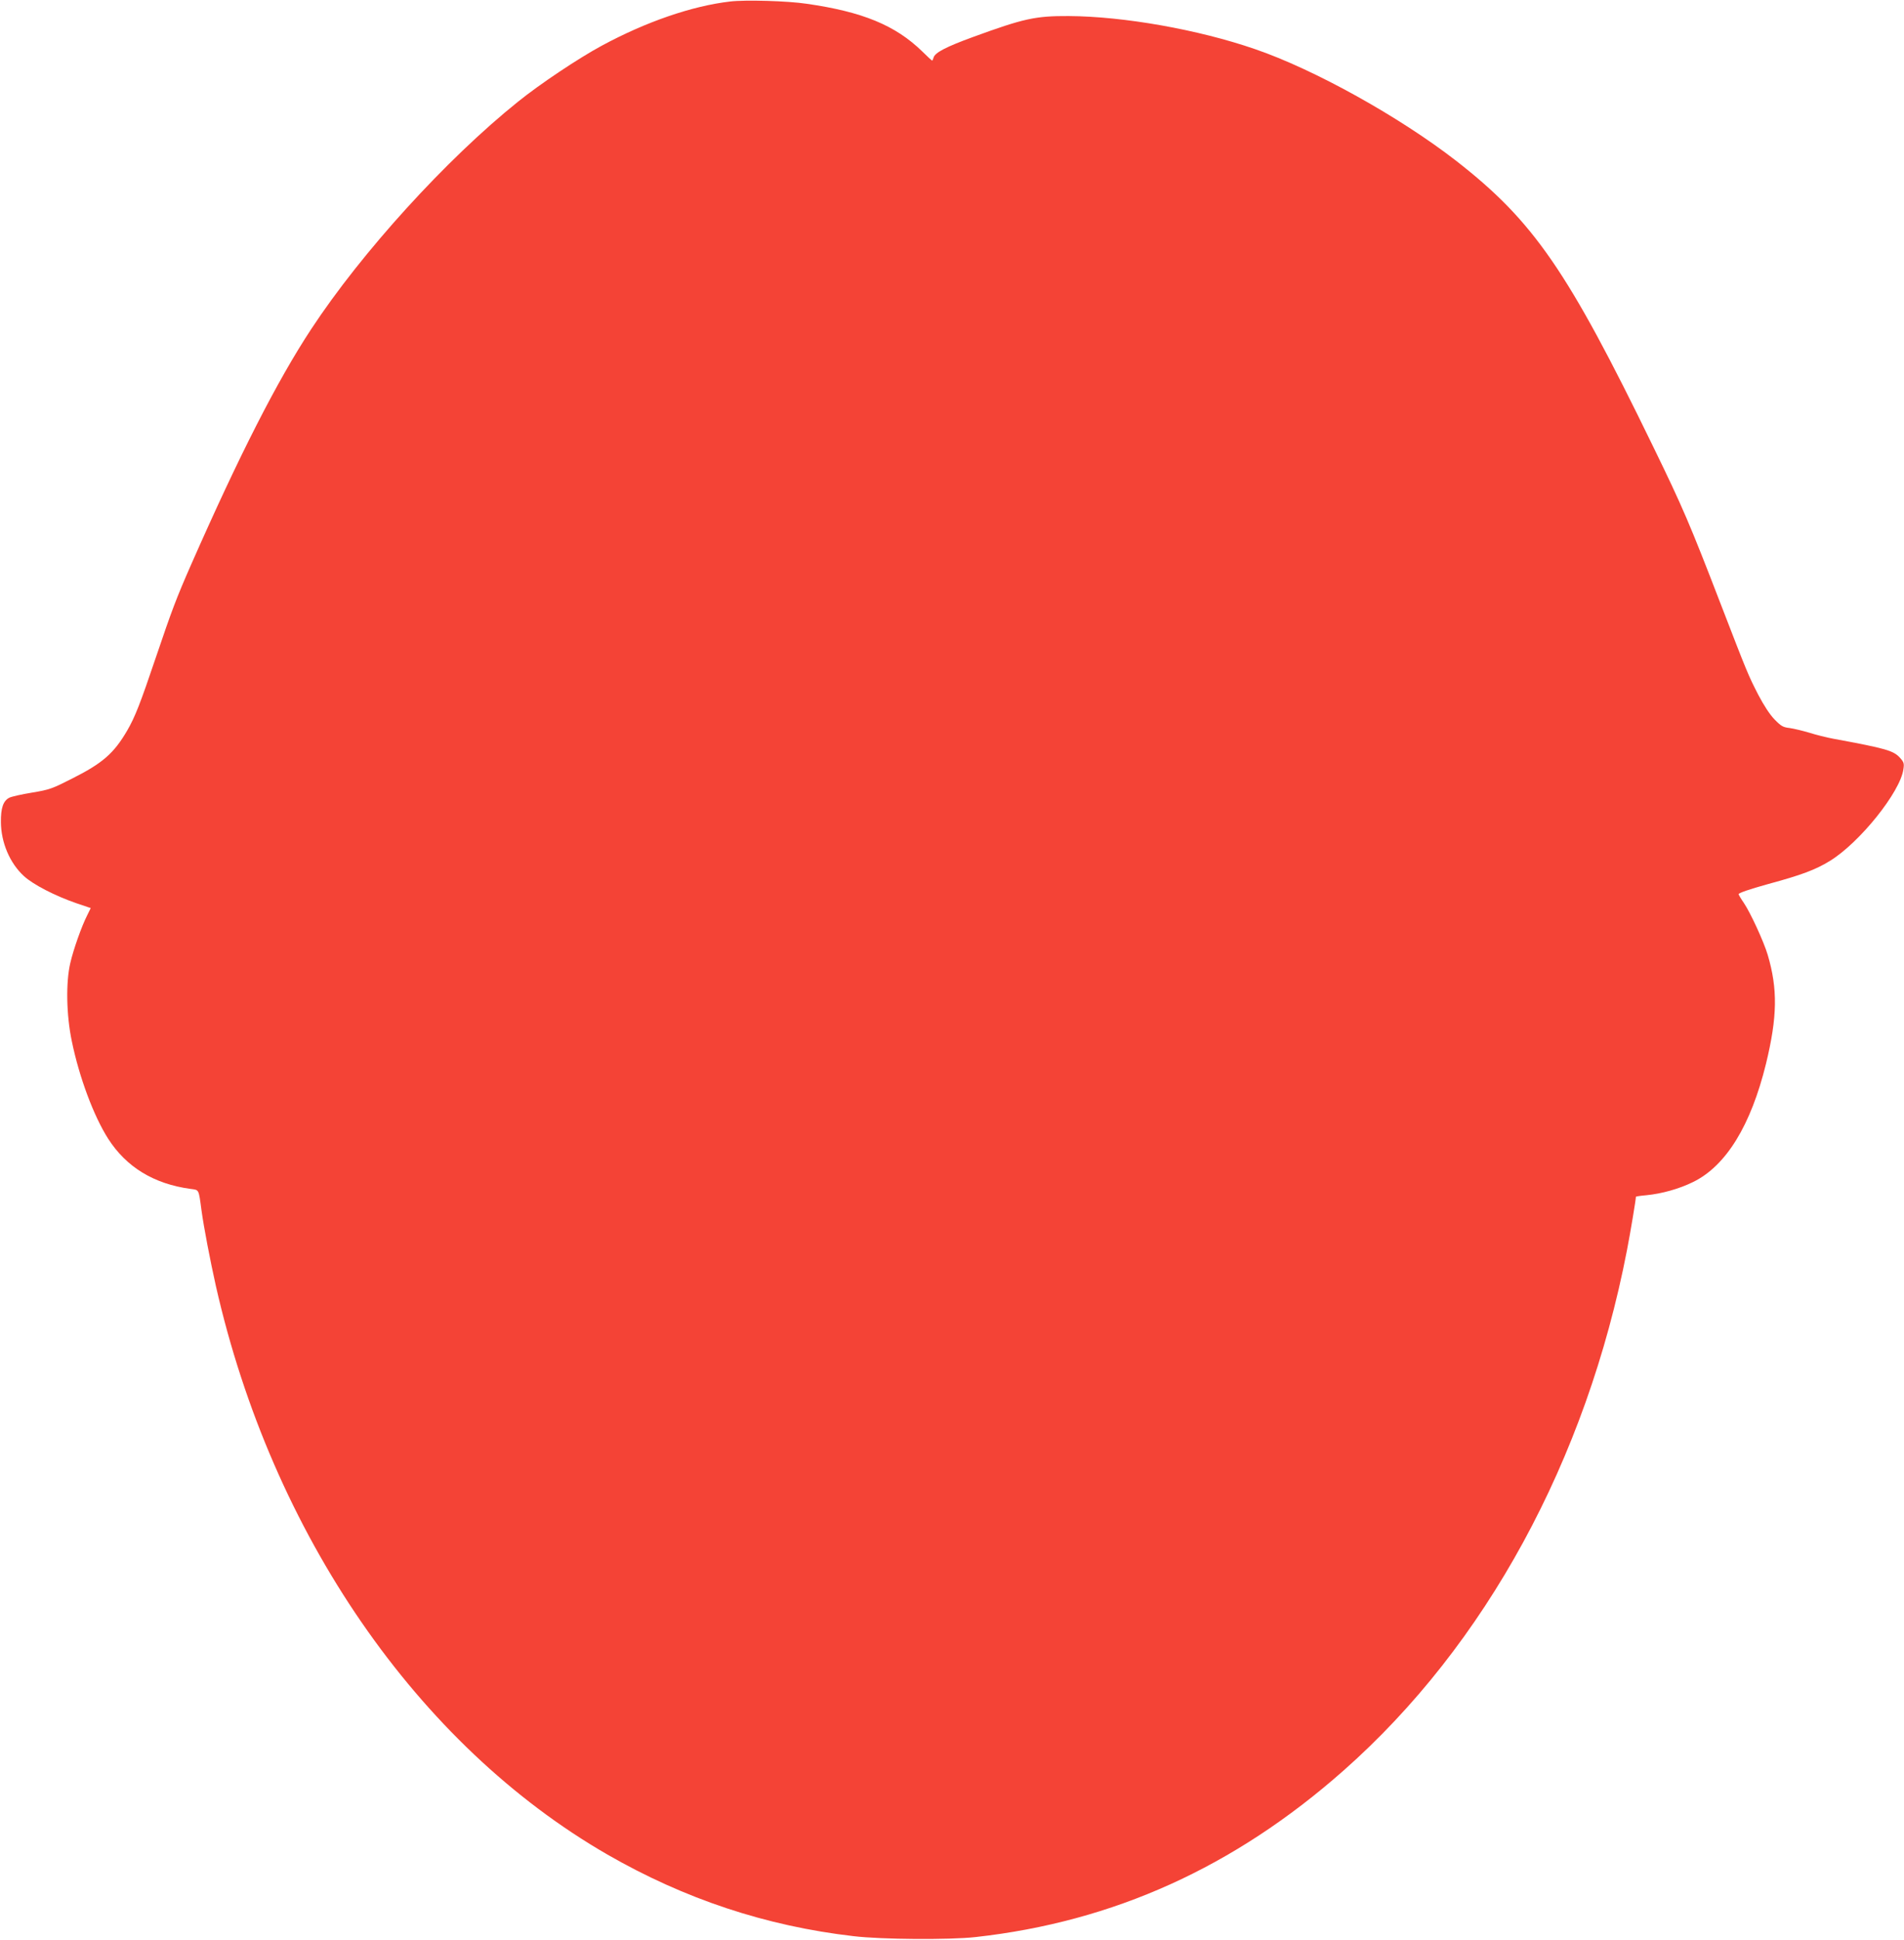 <?xml version="1.0" standalone="no"?>
<!DOCTYPE svg PUBLIC "-//W3C//DTD SVG 20010904//EN"
 "http://www.w3.org/TR/2001/REC-SVG-20010904/DTD/svg10.dtd">
<svg version="1.0" xmlns="http://www.w3.org/2000/svg"
 width="1257pt" height="1280pt" viewBox="0 0 1257 1280"
 preserveAspectRatio="xMidYMid meet">
<g transform="translate(0,1280) scale(0.1,-0.1)"
fill="#f44336" stroke="none">
<path d="M4820 12790 c-251 -29 -556 -134 -848 -292 -152 -82 -407 -252 -552
-369 -473 -379 -1033 -995 -1365 -1500 -224 -340 -474 -830 -793 -1554 -98
-223 -127 -300 -232 -610 -105 -311 -139 -397 -190 -485 -88 -151 -162 -216
-365 -318 -130 -66 -148 -73 -263 -92 -67 -11 -135 -26 -151 -34 -40 -21 -56
-68 -55 -161 1 -135 59 -271 152 -356 61 -56 204 -130 349 -180 l92 -31 -23
-47 c-37 -72 -92 -228 -112 -316 -30 -128 -26 -343 10 -515 49 -239 145 -495
240 -644 120 -187 301 -298 543 -331 58 -8 54 2 73 -140 16 -117 57 -329 95
-500 371 -1637 1330 -3029 2586 -3753 510 -293 1045 -471 1624 -538 184 -22
633 -25 805 -6 911 101 1708 461 2429 1098 939 829 1604 2049 1872 3434 24
124 59 335 59 353 0 2 31 7 68 10 103 10 218 42 311 88 217 107 380 373 480
780 75 309 78 493 11 719 -26 87 -114 278 -158 343 -17 24 -32 50 -34 56 -2 8
67 32 197 68 218 59 311 94 404 151 196 119 467 456 487 606 6 38 3 47 -22 75
-43 48 -92 62 -439 126 -44 8 -116 26 -160 40 -44 13 -102 27 -130 31 -44 5
-56 12 -100 57 -32 33 -70 92 -107 162 -67 131 -70 138 -250 604 -200 519
-248 632 -445 1036 -565 1162 -789 1486 -1300 1884 -374 290 -936 603 -1328
737 -374 129 -867 216 -1230 218 -220 1 -296 -16 -628 -137 -184 -67 -256
-105 -264 -138 -3 -10 -7 -19 -9 -19 -2 0 -32 27 -66 61 -177 172 -393 261
-762 314 -125 19 -406 27 -506 15z"/>
</g>
</svg>
